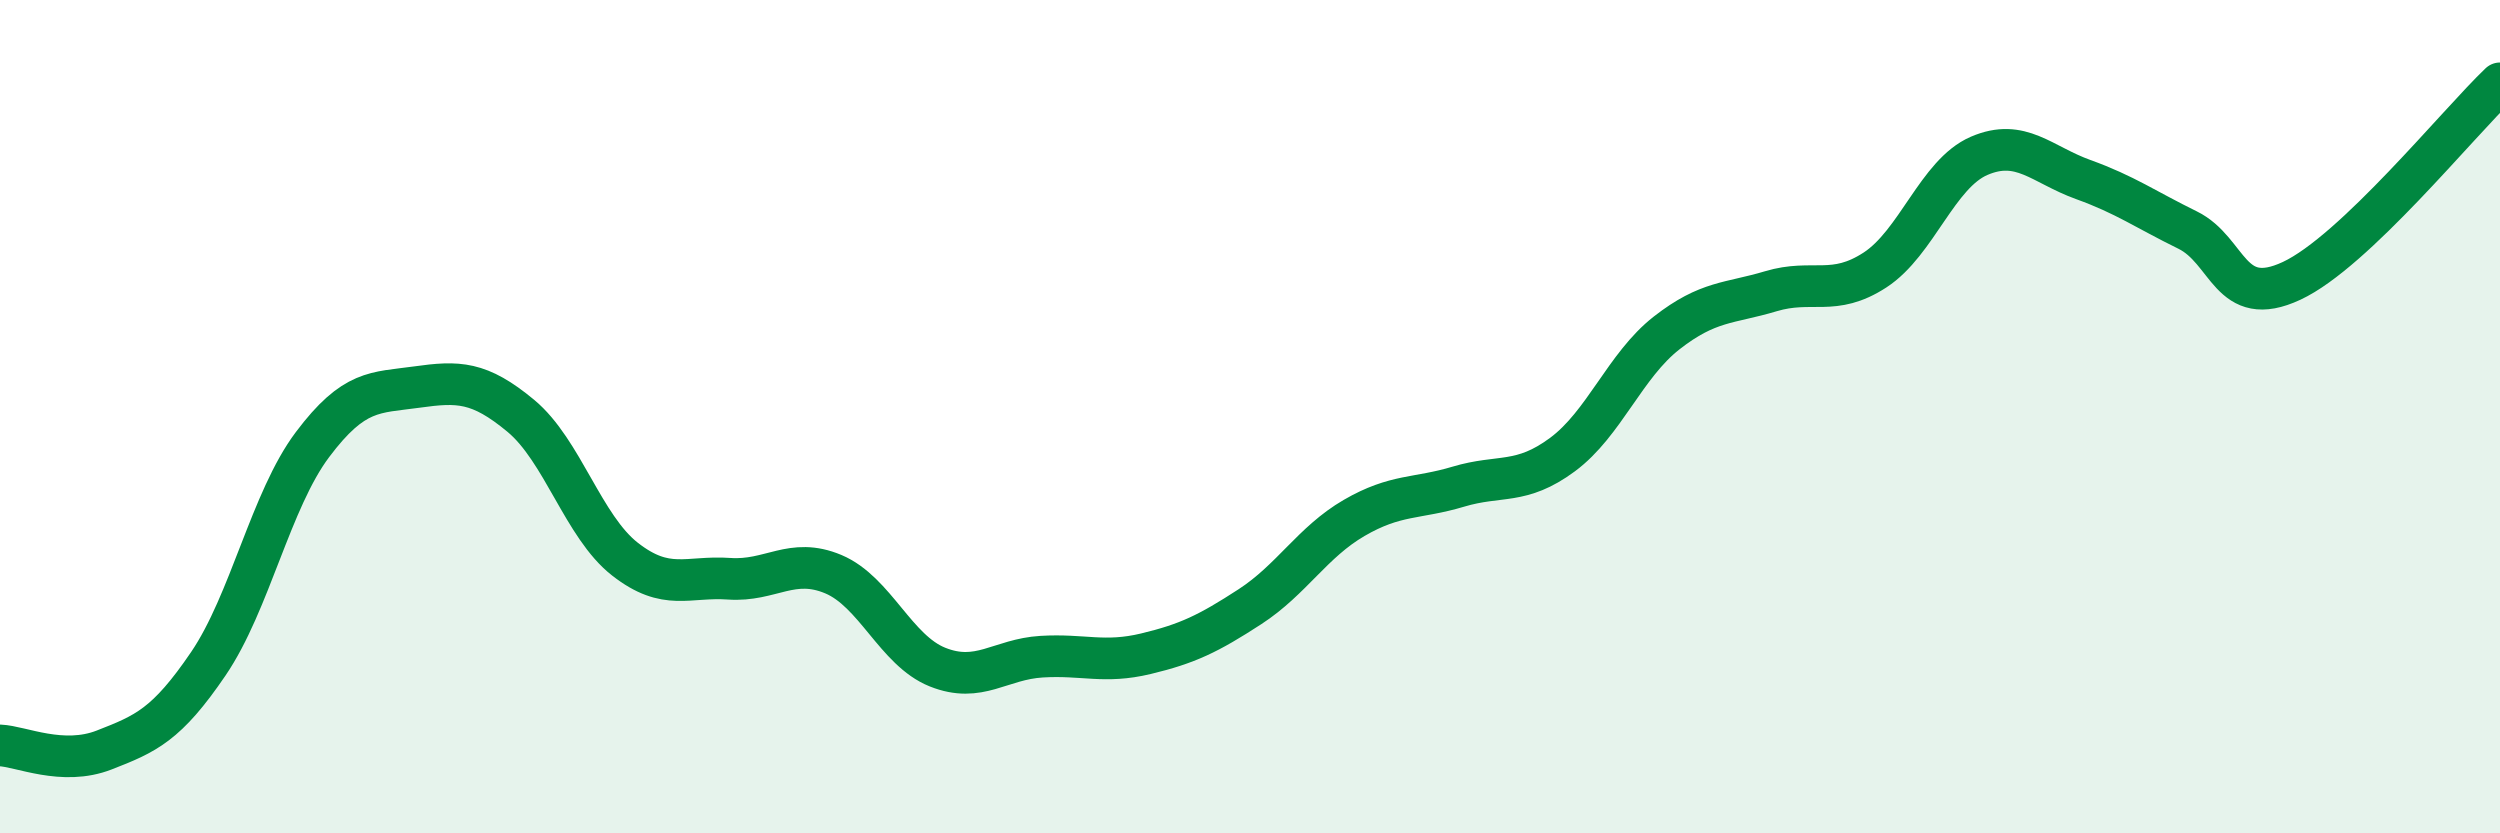 
    <svg width="60" height="20" viewBox="0 0 60 20" xmlns="http://www.w3.org/2000/svg">
      <path
        d="M 0,17.89 C 0.5,17.91 1.5,18.39 2.5,18 C 3.5,17.61 4,17.4 5,15.93 C 6,14.46 6.5,12 7.5,10.67 C 8.5,9.34 9,9.43 10,9.29 C 11,9.15 11.5,9.15 12.5,9.98 C 13.5,10.81 14,12.64 15,13.42 C 16,14.2 16.5,13.82 17.5,13.89 C 18.5,13.96 19,13.36 20,13.78 C 21,14.2 21.5,15.61 22.5,16.01 C 23.5,16.41 24,15.82 25,15.76 C 26,15.7 26.5,15.93 27.5,15.69 C 28.5,15.45 29,15.21 30,14.56 C 31,13.91 31.5,13.01 32.5,12.43 C 33.5,11.85 34,11.98 35,11.68 C 36,11.38 36.5,11.65 37.5,10.91 C 38.5,10.17 39,8.77 40,7.99 C 41,7.21 41.5,7.29 42.5,6.99 C 43.5,6.69 44,7.13 45,6.48 C 46,5.83 46.5,4.17 47.5,3.74 C 48.5,3.31 49,3.95 50,4.31 C 51,4.67 51.5,5.03 52.5,5.52 C 53.5,6.01 53.5,7.44 55,6.74 C 56.5,6.04 59,2.95 60,2L60 20L0 20Z"
        fill="#008740"
        opacity="0.1"
        stroke-linecap="round"
        stroke-linejoin="round"
      />
      <path
        d="M 0,17.89 C 0.5,17.91 1.5,18.39 2.5,18 C 3.5,17.61 4,17.4 5,15.93 C 6,14.46 6.5,12 7.5,10.67 C 8.5,9.34 9,9.43 10,9.29 C 11,9.15 11.5,9.15 12.5,9.98 C 13.5,10.81 14,12.64 15,13.42 C 16,14.2 16.5,13.82 17.5,13.89 C 18.5,13.96 19,13.36 20,13.78 C 21,14.2 21.5,15.61 22.5,16.01 C 23.5,16.41 24,15.82 25,15.76 C 26,15.7 26.5,15.93 27.5,15.69 C 28.5,15.45 29,15.21 30,14.56 C 31,13.91 31.5,13.01 32.5,12.43 C 33.5,11.85 34,11.98 35,11.68 C 36,11.38 36.5,11.65 37.5,10.91 C 38.5,10.17 39,8.77 40,7.99 C 41,7.21 41.5,7.29 42.5,6.99 C 43.5,6.69 44,7.13 45,6.48 C 46,5.83 46.5,4.17 47.5,3.74 C 48.5,3.31 49,3.95 50,4.31 C 51,4.67 51.5,5.03 52.5,5.52 C 53.5,6.01 53.5,7.44 55,6.74 C 56.5,6.04 59,2.95 60,2"
        stroke="#008740"
        stroke-width="1"
        fill="none"
        stroke-linecap="round"
        stroke-linejoin="round"
      />
    </svg>
  
